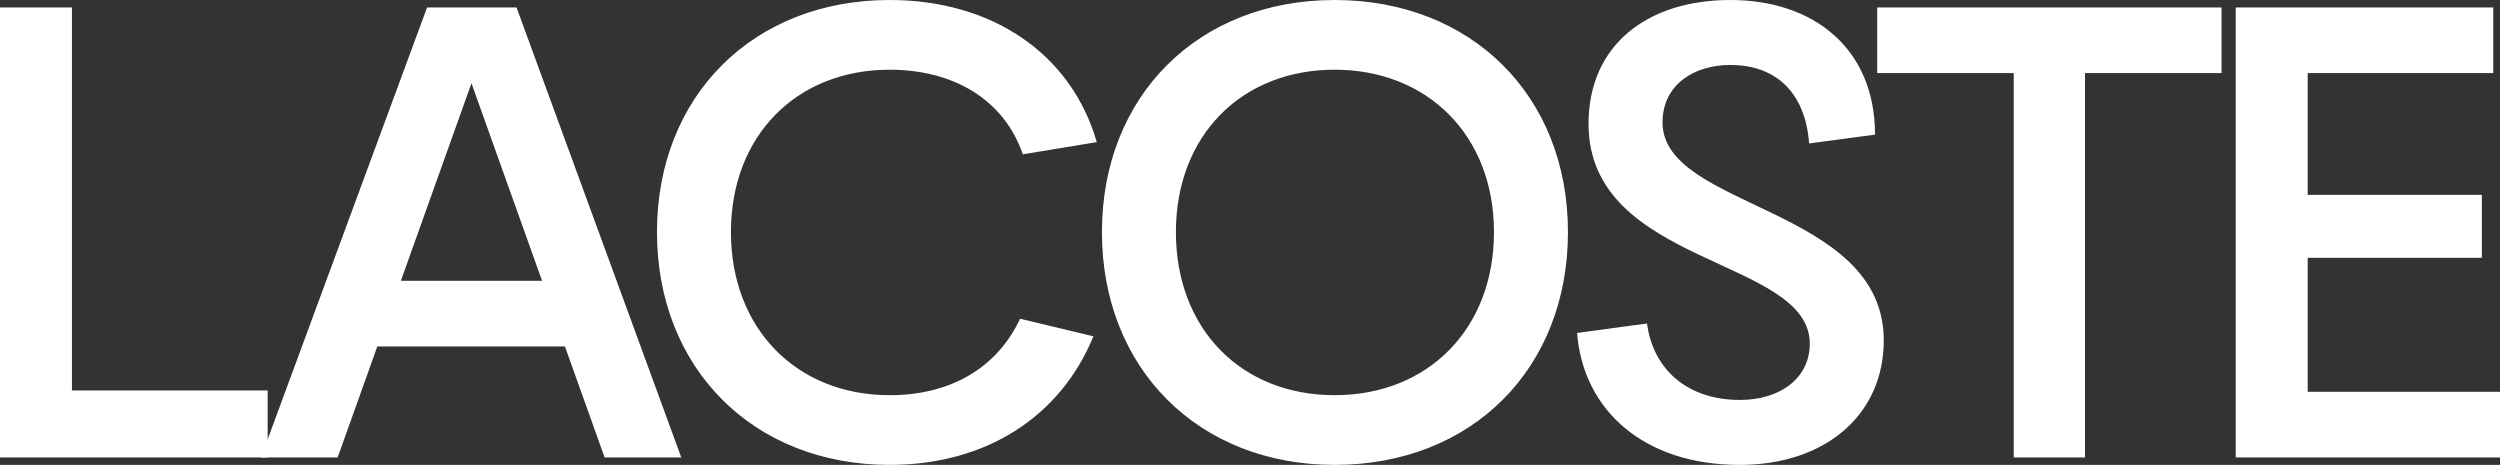 <?xml version="1.0" encoding="UTF-8"?>
<svg id="Layer_2" data-name="Layer 2" xmlns="http://www.w3.org/2000/svg" viewBox="0 0 1296 241">
  <rect x="0" y="0" width="1296" height="241" fill="#333333" stroke="none"/>
  <defs>
    <style>
      .cls-1 {
        fill: #fff;
      }
    </style>
  </defs>
  <g id="Layer_1-2" data-name="Layer 1">
    <path class="cls-1" d="M0,237.14h138.75v-34.73H37.3V3.86H0v233.28h0Z"/>
    <path class="cls-1" d="M135.29,237.14h39.74l20.57-57.53h97.26l20.57,57.53h39.74L267.77,3.86h-46.37l-86.11,233.28h0ZM207.81,145.58l36.6-102.43,36.6,102.43h-73.21,0ZM461.19,241c49.85,0,88.55-24.91,105.63-66.65l-38-9.12c-12.2,25.96-36.6,39.64-67.63,39.64-48.11,0-82.27-34.38-82.27-84.54s34.16-84.19,82.27-84.19c33.12,0,59.26,15.44,69.03,43.85l38.35-6.31C555.32,27.71,514.18,0,461.19,0c-70.77,0-120.62,49.81-120.62,120.32s49.85,120.68,120.62,120.68ZM691.86,241c71.12,0,120.97-49.81,120.97-120.68S762.63,0,691.86,0s-120.62,49.81-120.62,120.32,49.85,120.68,120.62,120.68ZM609.59,120.32c0-50.17,34.16-84.19,82.27-84.19s82.62,34.03,82.62,84.19-34.16,84.54-82.62,84.54-82.27-34.38-82.27-84.54h0ZM901.94,241c43.92,0,74.6-25.61,74.6-64.55,0-69.46-114.69-68.06-114.69-112.96,0-19.65,16.39-29.82,35.21-29.82,22.31,0,38.7,12.98,40.79,40.69l34.16-4.56C972.01,24.91,939.94,0,897.06,0s-73.56,23.15-73.56,64.2c0,74.02,114.69,69.11,114.69,114.01,0,17.54-14.99,29.12-36.26,29.12-27.19,0-44.97-15.79-48.11-39.64l-36.26,4.91c3.14,39.99,34.51,68.4,84.36,68.4ZM1043.92,237.14h36.95V37.89h70.77V3.86h-178.49v34.03h70.77v199.25h0ZM1158.99,237.14h137.01v-34.03h-99.7v-69.46h90.29v-32.62h-90.29v-63.14h96.21V3.86h-133.52v233.28h0Z"/>
  </g>
</svg>